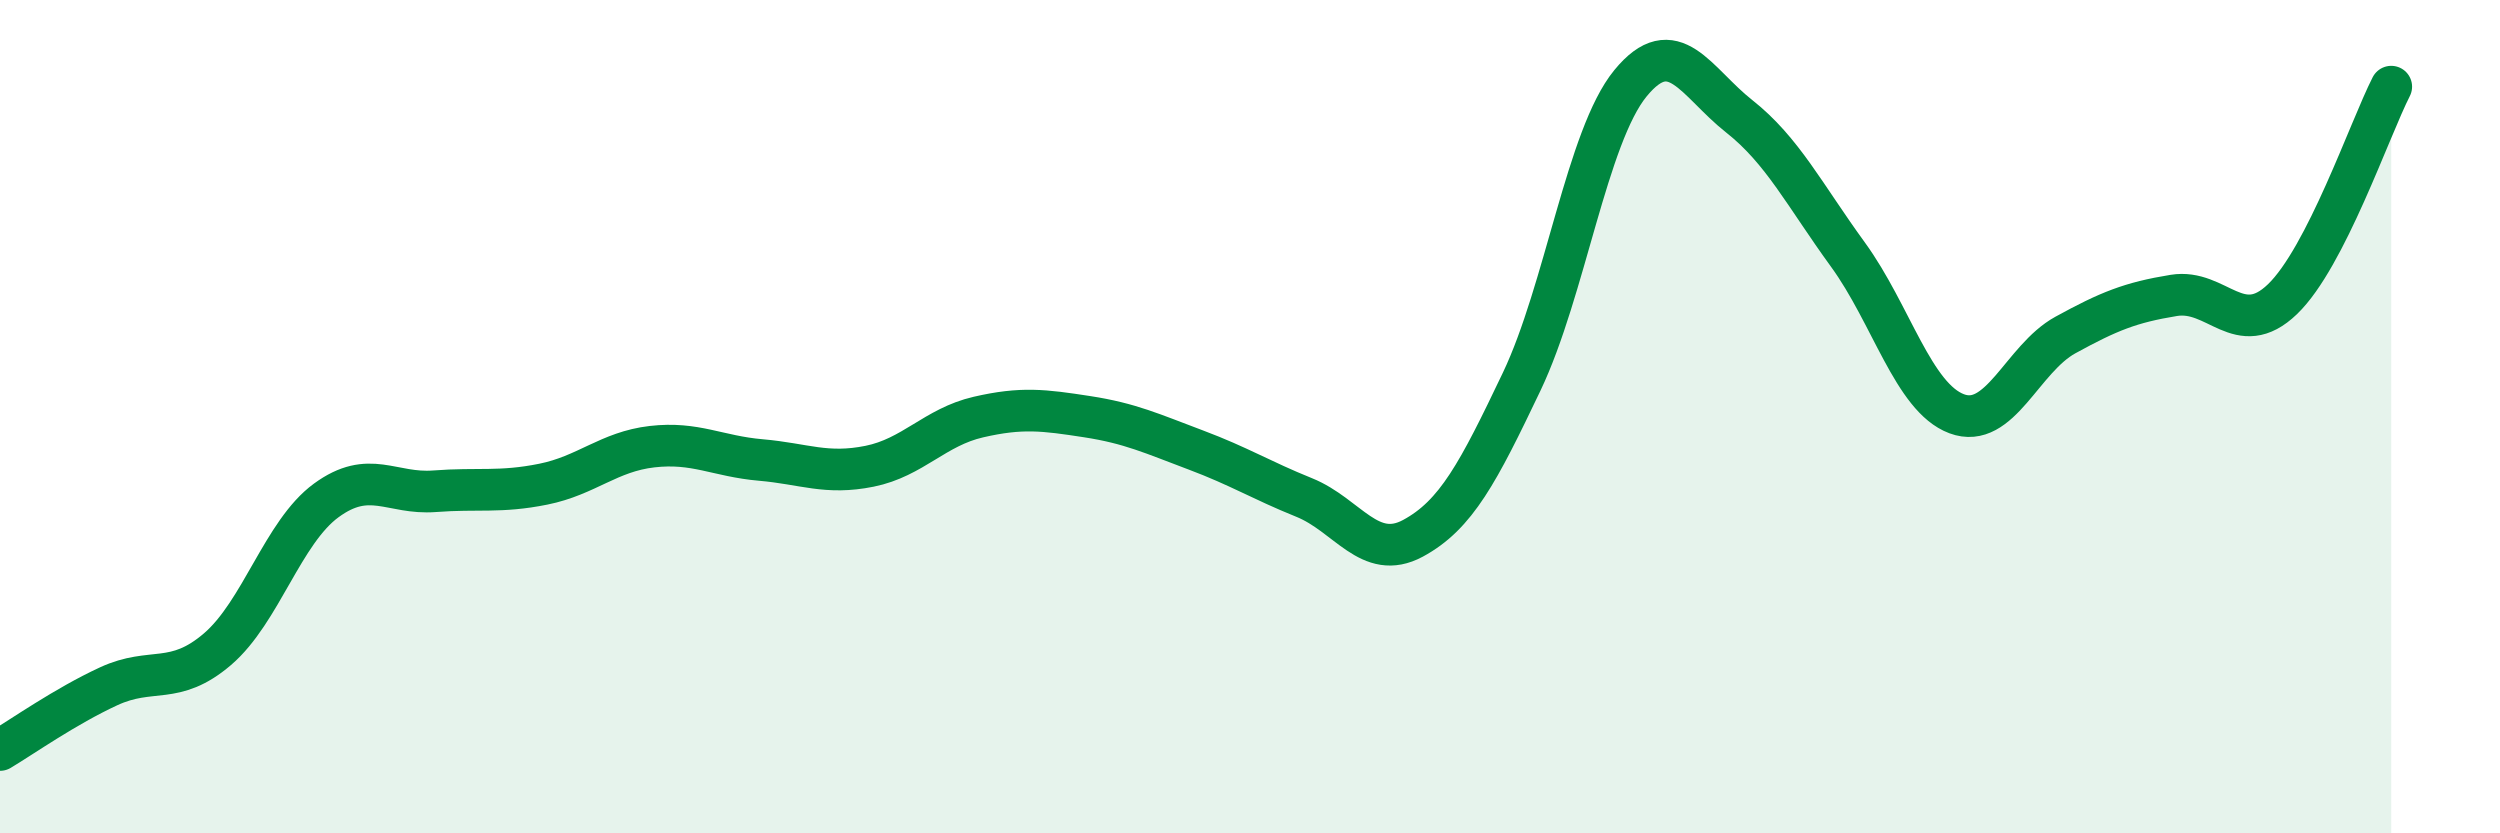 
    <svg width="60" height="20" viewBox="0 0 60 20" xmlns="http://www.w3.org/2000/svg">
      <path
        d="M 0,18 C 0.52,17.69 1.57,16.95 2.61,16.47 C 3.65,15.99 4.18,16.47 5.22,15.58 C 6.26,14.69 6.79,12.77 7.83,12.01 C 8.87,11.25 9.39,11.87 10.43,11.79 C 11.47,11.71 12,11.83 13.04,11.62 C 14.08,11.41 14.61,10.84 15.65,10.72 C 16.69,10.6 17.22,10.95 18.26,11.04 C 19.3,11.13 19.83,11.4 20.87,11.19 C 21.91,10.98 22.44,10.25 23.48,10.01 C 24.52,9.77 25.05,9.84 26.09,10 C 27.13,10.16 27.66,10.41 28.7,10.8 C 29.74,11.19 30.26,11.52 31.3,11.94 C 32.34,12.36 32.87,13.48 33.91,12.92 C 34.95,12.36 35.48,11.34 36.52,9.16 C 37.56,6.98 38.09,3.27 39.13,2 C 40.17,0.73 40.7,1.97 41.74,2.79 C 42.78,3.61 43.31,4.68 44.35,6.11 C 45.39,7.54 45.92,9.54 46.96,9.93 C 48,10.32 48.53,8.61 49.57,8.04 C 50.61,7.47 51.13,7.26 52.17,7.09 C 53.21,6.92 53.74,8.18 54.78,7.18 C 55.82,6.18 56.87,3.1 57.39,2.08L57.39 20L0 20Z"
        fill="#008740"
        opacity="0.1"
        stroke-linecap="round"
        stroke-linejoin="round"
      />
      <path
        d="M 0,18 C 0.52,17.69 1.57,16.95 2.61,16.47 C 3.65,15.99 4.18,16.47 5.22,15.58 C 6.26,14.69 6.79,12.77 7.83,12.01 C 8.87,11.25 9.39,11.87 10.43,11.79 C 11.47,11.71 12,11.83 13.04,11.62 C 14.08,11.41 14.61,10.84 15.65,10.72 C 16.69,10.6 17.22,10.95 18.26,11.04 C 19.3,11.13 19.83,11.4 20.87,11.19 C 21.91,10.98 22.44,10.25 23.48,10.01 C 24.52,9.77 25.05,9.84 26.09,10 C 27.13,10.16 27.66,10.41 28.7,10.8 C 29.74,11.19 30.26,11.52 31.3,11.94 C 32.34,12.36 32.87,13.48 33.91,12.92 C 34.95,12.36 35.48,11.34 36.52,9.16 C 37.56,6.98 38.09,3.27 39.13,2 C 40.17,0.73 40.7,1.97 41.74,2.79 C 42.78,3.61 43.31,4.68 44.35,6.11 C 45.39,7.54 45.92,9.54 46.96,9.93 C 48,10.32 48.53,8.61 49.57,8.04 C 50.61,7.47 51.13,7.26 52.17,7.09 C 53.21,6.92 53.74,8.18 54.78,7.18 C 55.82,6.18 56.87,3.1 57.39,2.08"
        stroke="#008740"
        stroke-width="1"
        fill="none"
        stroke-linecap="round"
        stroke-linejoin="round"
      />
    </svg>
  